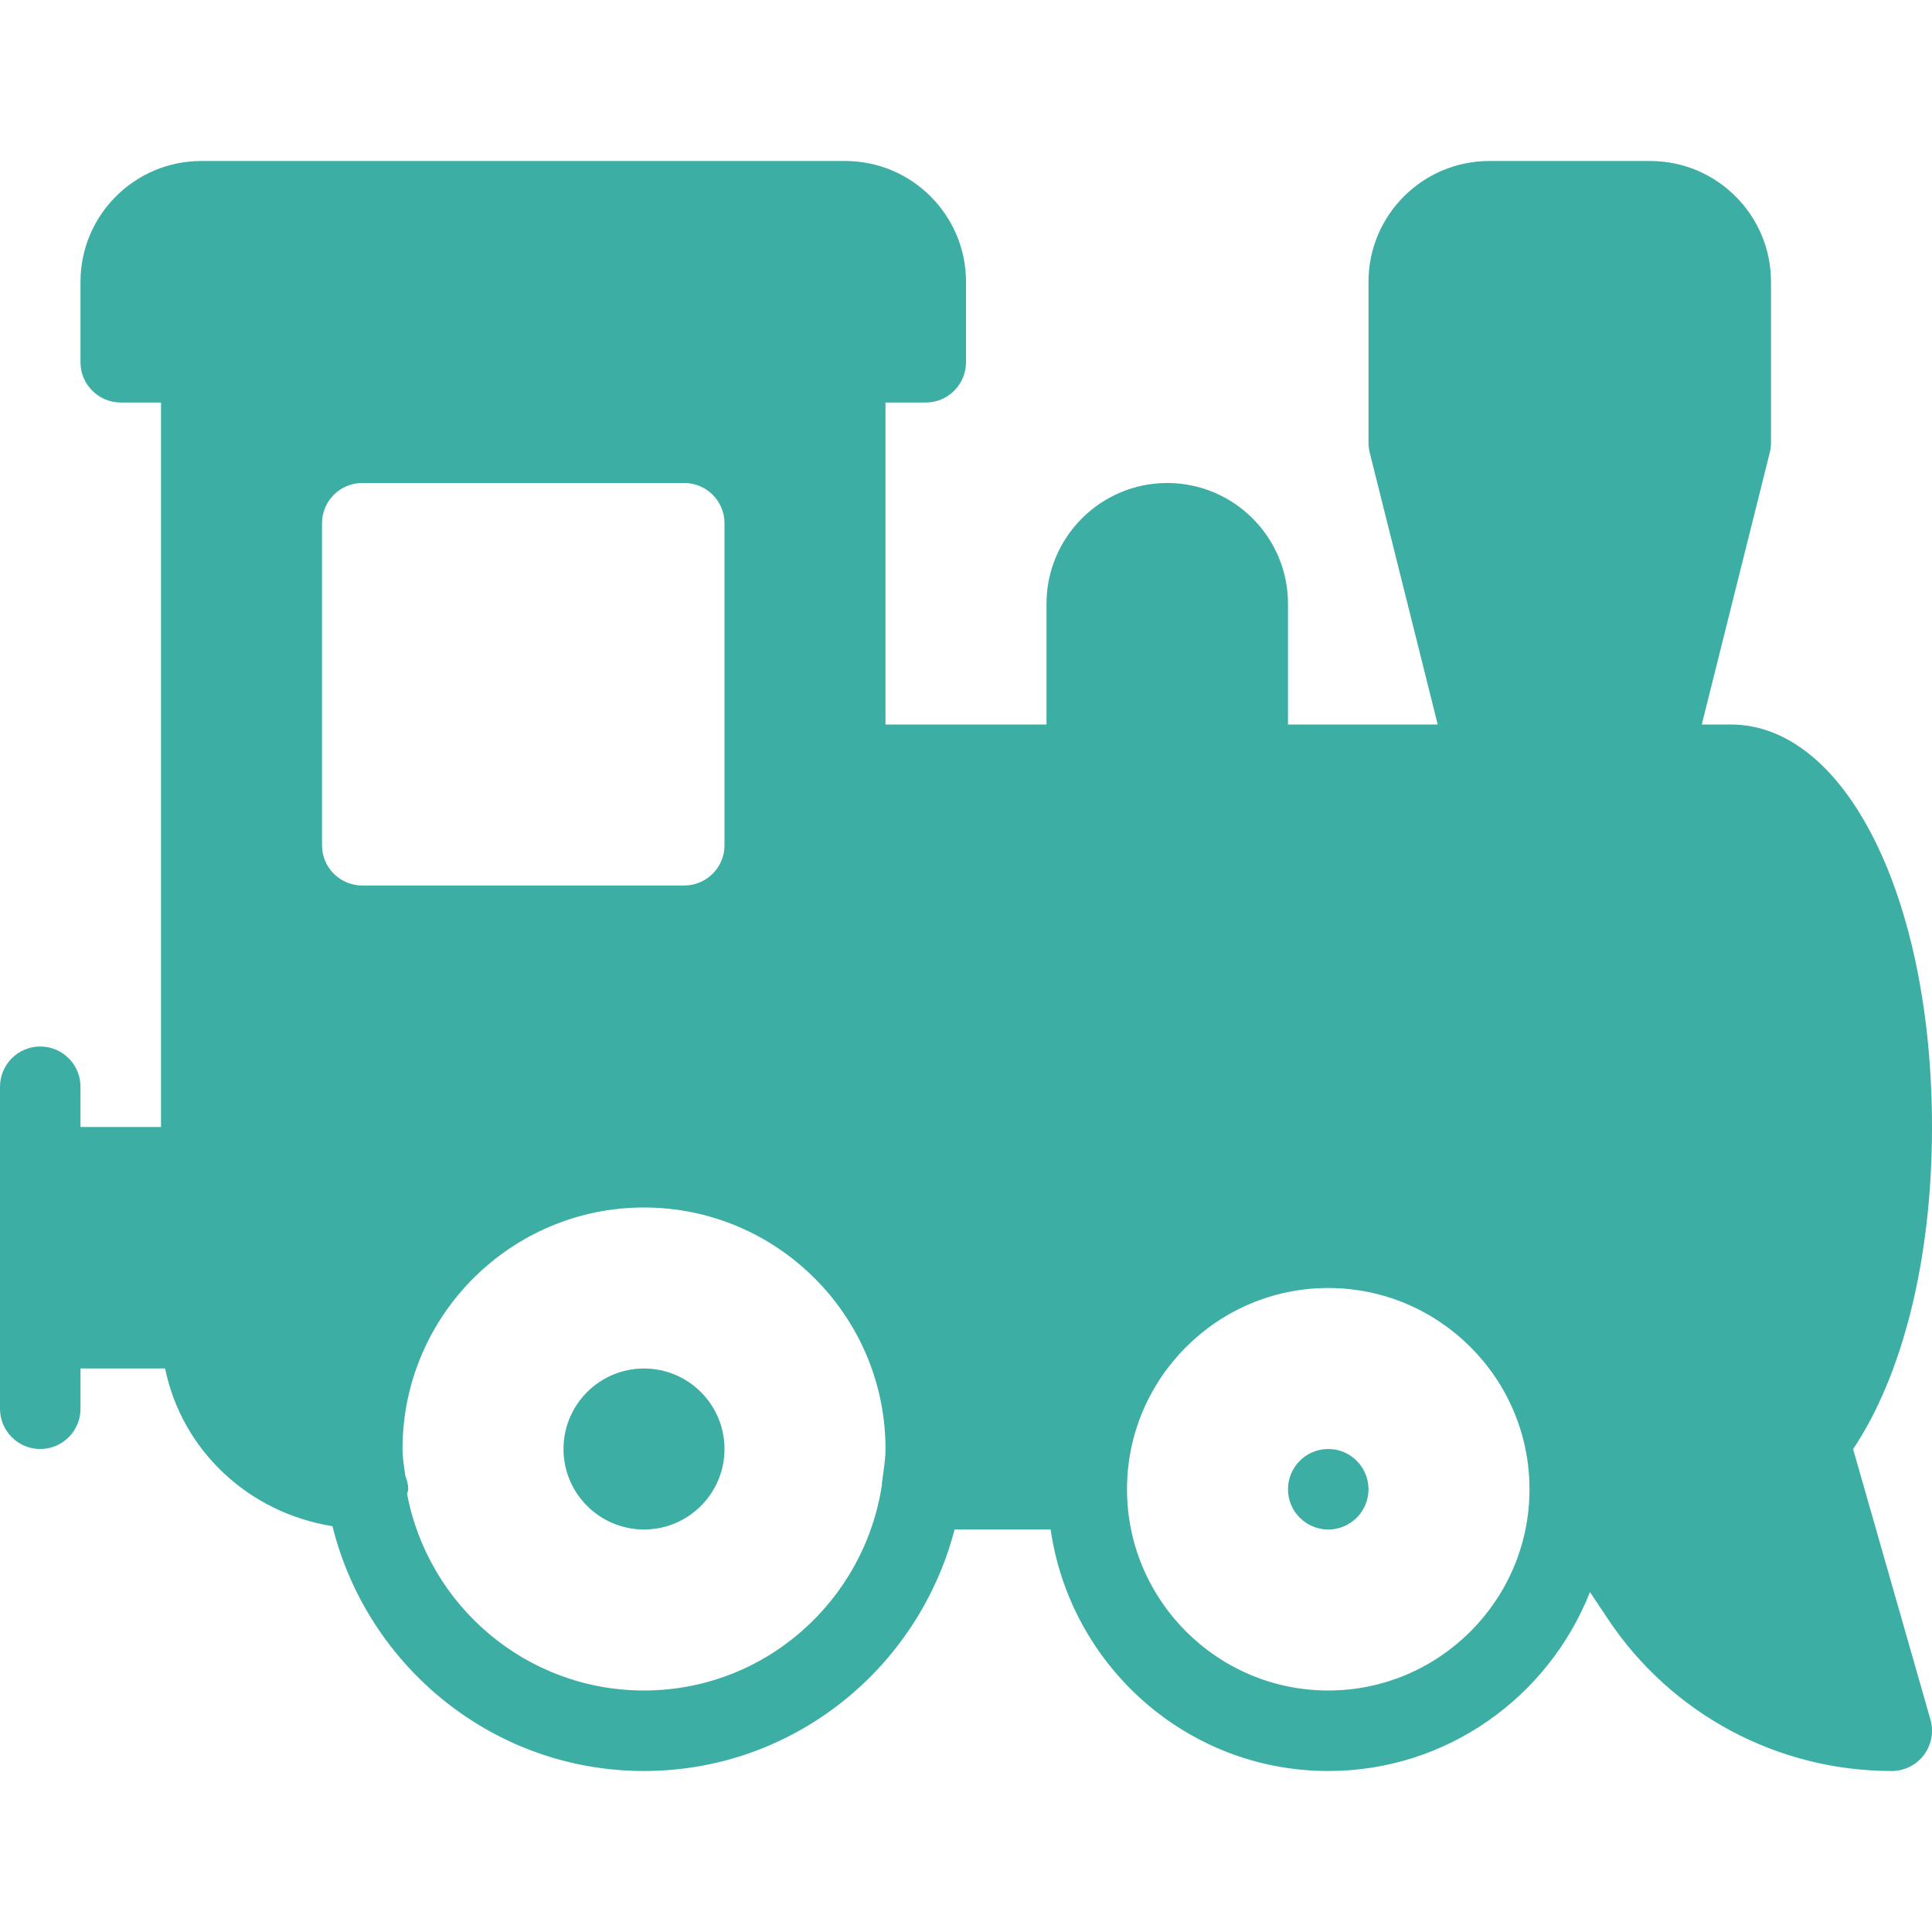 <?xml version="1.0"?>
<svg xmlns="http://www.w3.org/2000/svg" xmlns:xlink="http://www.w3.org/1999/xlink" version="1.1" id="Layer_1" x="0px" y="0px" viewBox="0 0 512 512" style="enable-background:new 0 0 512 512;" xml:space="preserve" width="512px" height="512px"><g><g>
	<g>
		<g>
			<path d="M170.667,362.667c-11.776,0-21.333,9.557-21.333,21.333s9.557,21.333,21.333,21.333S192,395.776,192,384     S182.443,362.667,170.667,362.667z" data-original="#000000" class="active-path" data-old_color="#000000" fill="#3caea3"/>
			<path d="M352,384c-5.888,0-10.667,4.779-10.667,10.667s4.779,10.667,10.667,10.667c5.888,0,10.667-4.779,10.667-10.667     S357.888,384,352,384z" data-original="#000000" class="active-path" data-old_color="#000000" fill="#3caea3"/>
			<path d="M491.093,384.022C503.893,364.907,512,334.55,512,298.667C512,237.846,489.067,192,458.667,192h-7.68l18.027-72.085     c0.213-0.853,0.32-1.707,0.32-2.581V74.667c0-17.643-14.357-32-32-32h-42.667c-17.643,0-32,14.357-32,32v42.667     c0,0.875,0.107,1.749,0.32,2.581L381.013,192h-39.68v-32c0-17.643-14.357-32-32-32c-17.643,0-32,14.357-32,32v32h-42.667v-85.333     h10.667c5.888,0,10.667-4.779,10.667-10.667V74.667c0-17.643-14.357-32-32-32H53.333c-17.643,0-32,14.357-32,32V96     c0,5.888,4.779,10.667,10.667,10.667h10.667v192H21.333V288c0-5.888-4.779-10.667-10.667-10.667S0,282.112,0,288v85.333     C0,379.222,4.779,384,10.667,384s10.667-4.779,10.667-10.667v-10.667h22.421c4.395,21.504,21.909,38.187,44.352,41.792     c9.216,37.141,42.603,64.875,82.56,64.875c39.637,0,72.768-27.307,82.304-64h25.451c5.227,36.096,36.075,64,73.579,64     c31.531,0,58.411-19.712,69.355-47.424l4.779,7.168c16.789,25.195,44.907,40.256,75.2,40.256c3.349,0,6.507-1.579,8.512-4.245     c2.005-2.667,2.667-6.144,1.749-9.344L491.093,384.022z M85.333,224v-85.333C85.333,132.779,90.112,128,96,128h85.333     c5.888,0,10.667,4.779,10.667,10.667V224c0,5.888-4.779,10.667-10.667,10.667H96C90.112,234.667,85.333,229.888,85.333,224z      M233.856,392.043c-0.064,0.405-0.085,0.704-0.149,1.131c-0.021,0.085,0.021,0.171,0.021,0.235     C229.12,424.214,202.731,448,170.667,448c-31.211,0-57.173-22.485-62.784-52.075c0.064-0.427,0.299-0.811,0.299-1.259     c0-1.301-0.363-2.496-0.789-3.648c-0.277-2.325-0.725-4.608-0.725-7.019c0-35.285,28.715-64,64-64s64,28.715,64,64     C234.667,386.752,234.197,389.376,233.856,392.043z M352,448c-29.397,0-53.333-23.936-53.333-53.333s23.936-53.333,53.333-53.333     s53.333,23.936,53.333,53.333S381.397,448,352,448z" data-original="#000000" class="active-path" data-old_color="#000000" fill="#3caea3"/>
		</g>
	</g>
</g></g> </svg>
